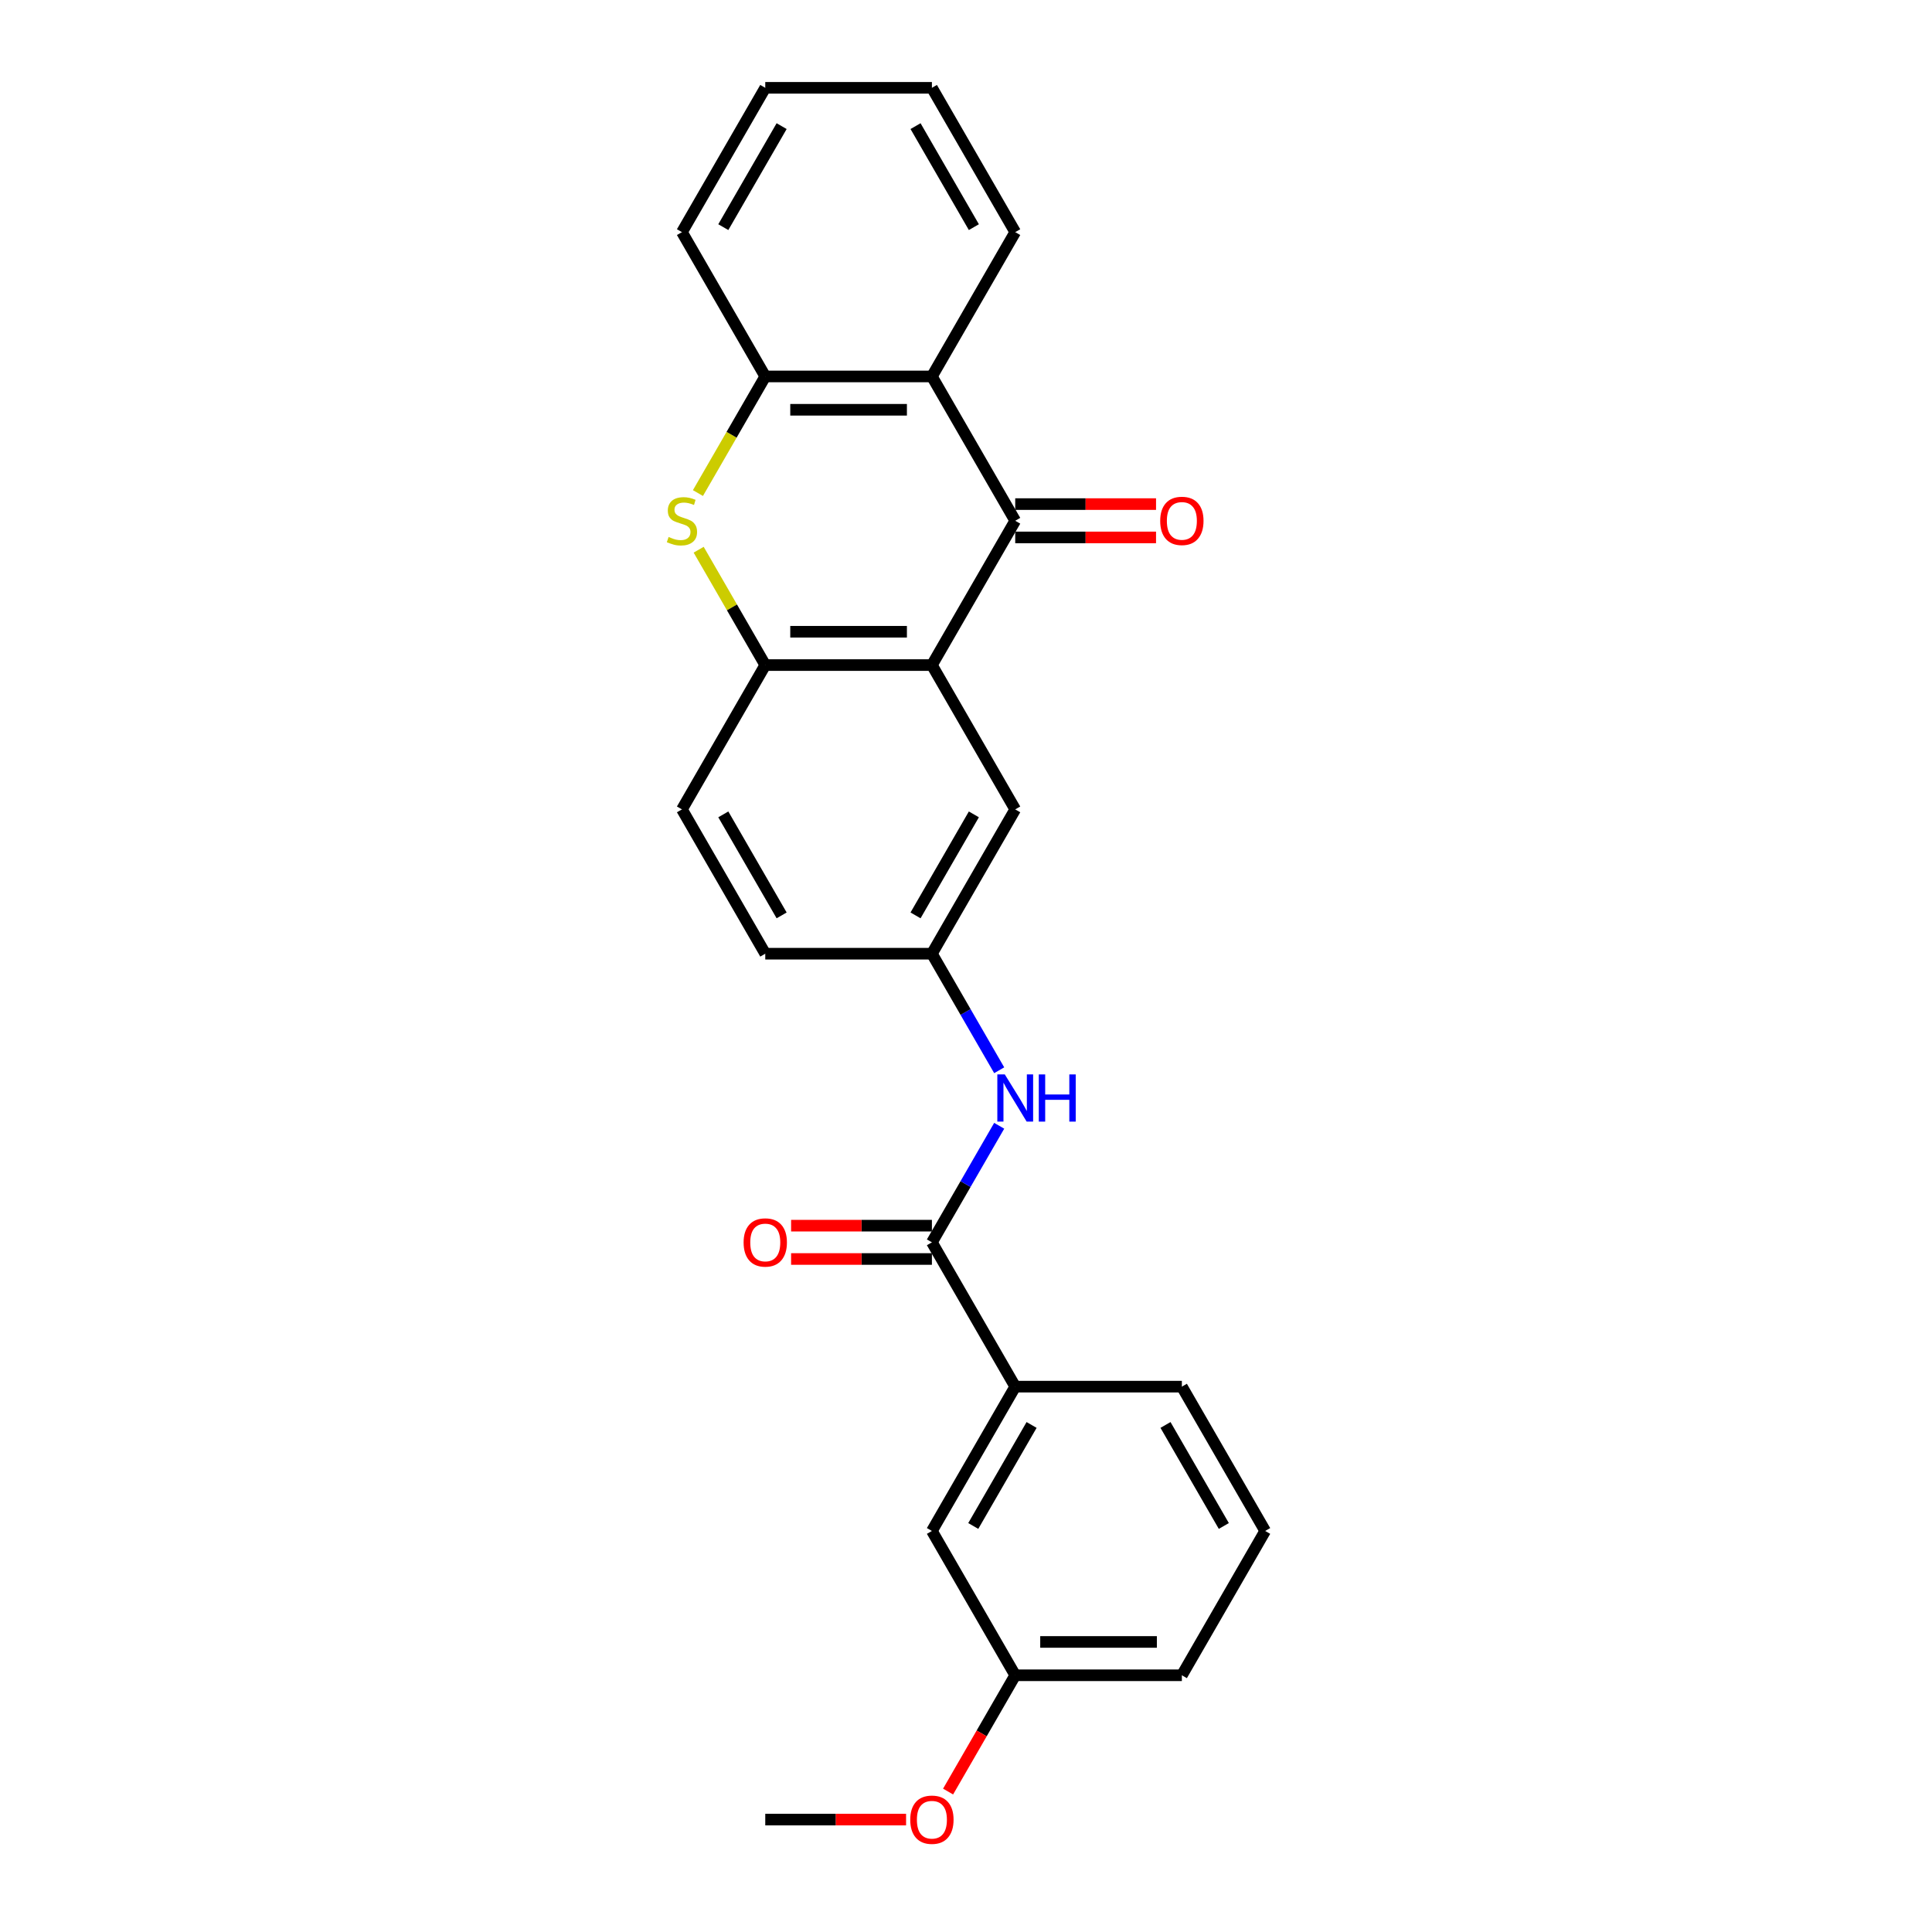 <?xml version='1.0' encoding='iso-8859-1'?>
<svg version='1.1' baseProfile='full'
              xmlns='http://www.w3.org/2000/svg'
                      xmlns:rdkit='http://www.rdkit.org/xml'
                      xmlns:xlink='http://www.w3.org/1999/xlink'
                  xml:space='preserve'
width='1000px' height='1000px' viewBox='0 0 1000 1000'>
<!-- END OF HEADER -->
<rect style='opacity:1.0;fill:#FFFFFF;stroke:none' width='1000' height='1000' x='0' y='0'> </rect>
<path class='bond-0' d='M 525.479,269.545 L 482.353,344.241' style='fill:none;fill-rule:evenodd;stroke:#000000;stroke-width:6px;stroke-linecap:butt;stroke-linejoin:miter;stroke-opacity:1' />
<path class='bond-2' d='M 525.479,269.545 L 482.353,194.848' style='fill:none;fill-rule:evenodd;stroke:#000000;stroke-width:6px;stroke-linecap:butt;stroke-linejoin:miter;stroke-opacity:1' />
<path class='bond-9' d='M 525.479,278.17 L 561.921,278.17' style='fill:none;fill-rule:evenodd;stroke:#000000;stroke-width:6px;stroke-linecap:butt;stroke-linejoin:miter;stroke-opacity:1' />
<path class='bond-9' d='M 561.921,278.17 L 598.362,278.17' style='fill:none;fill-rule:evenodd;stroke:#FF0000;stroke-width:6px;stroke-linecap:butt;stroke-linejoin:miter;stroke-opacity:1' />
<path class='bond-9' d='M 525.479,260.919 L 561.921,260.919' style='fill:none;fill-rule:evenodd;stroke:#000000;stroke-width:6px;stroke-linecap:butt;stroke-linejoin:miter;stroke-opacity:1' />
<path class='bond-9' d='M 561.921,260.919 L 598.362,260.919' style='fill:none;fill-rule:evenodd;stroke:#FF0000;stroke-width:6px;stroke-linecap:butt;stroke-linejoin:miter;stroke-opacity:1' />
<path class='bond-3' d='M 482.353,344.241 L 396.1,344.241' style='fill:none;fill-rule:evenodd;stroke:#000000;stroke-width:6px;stroke-linecap:butt;stroke-linejoin:miter;stroke-opacity:1' />
<path class='bond-3' d='M 469.415,326.991 L 409.038,326.991' style='fill:none;fill-rule:evenodd;stroke:#000000;stroke-width:6px;stroke-linecap:butt;stroke-linejoin:miter;stroke-opacity:1' />
<path class='bond-8' d='M 482.353,344.241 L 525.479,418.938' style='fill:none;fill-rule:evenodd;stroke:#000000;stroke-width:6px;stroke-linecap:butt;stroke-linejoin:miter;stroke-opacity:1' />
<path class='bond-1' d='M 361.251,255.209 L 378.676,225.029' style='fill:none;fill-rule:evenodd;stroke:#CCCC00;stroke-width:6px;stroke-linecap:butt;stroke-linejoin:miter;stroke-opacity:1' />
<path class='bond-1' d='M 378.676,225.029 L 396.1,194.848' style='fill:none;fill-rule:evenodd;stroke:#000000;stroke-width:6px;stroke-linecap:butt;stroke-linejoin:miter;stroke-opacity:1' />
<path class='bond-25' d='M 361.629,284.535 L 378.865,314.388' style='fill:none;fill-rule:evenodd;stroke:#CCCC00;stroke-width:6px;stroke-linecap:butt;stroke-linejoin:miter;stroke-opacity:1' />
<path class='bond-25' d='M 378.865,314.388 L 396.1,344.241' style='fill:none;fill-rule:evenodd;stroke:#000000;stroke-width:6px;stroke-linecap:butt;stroke-linejoin:miter;stroke-opacity:1' />
<path class='bond-4' d='M 482.353,194.848 L 396.1,194.848' style='fill:none;fill-rule:evenodd;stroke:#000000;stroke-width:6px;stroke-linecap:butt;stroke-linejoin:miter;stroke-opacity:1' />
<path class='bond-4' d='M 469.415,212.098 L 409.038,212.098' style='fill:none;fill-rule:evenodd;stroke:#000000;stroke-width:6px;stroke-linecap:butt;stroke-linejoin:miter;stroke-opacity:1' />
<path class='bond-16' d='M 482.353,194.848 L 525.479,120.151' style='fill:none;fill-rule:evenodd;stroke:#000000;stroke-width:6px;stroke-linecap:butt;stroke-linejoin:miter;stroke-opacity:1' />
<path class='bond-13' d='M 396.1,344.241 L 352.974,418.938' style='fill:none;fill-rule:evenodd;stroke:#000000;stroke-width:6px;stroke-linecap:butt;stroke-linejoin:miter;stroke-opacity:1' />
<path class='bond-18' d='M 396.1,194.848 L 352.974,120.151' style='fill:none;fill-rule:evenodd;stroke:#000000;stroke-width:6px;stroke-linecap:butt;stroke-linejoin:miter;stroke-opacity:1' />
<path class='bond-5' d='M 482.353,643.028 L 499.768,612.864' style='fill:none;fill-rule:evenodd;stroke:#000000;stroke-width:6px;stroke-linecap:butt;stroke-linejoin:miter;stroke-opacity:1' />
<path class='bond-5' d='M 499.768,612.864 L 517.183,582.701' style='fill:none;fill-rule:evenodd;stroke:#0000FF;stroke-width:6px;stroke-linecap:butt;stroke-linejoin:miter;stroke-opacity:1' />
<path class='bond-7' d='M 482.353,643.028 L 525.479,717.725' style='fill:none;fill-rule:evenodd;stroke:#000000;stroke-width:6px;stroke-linecap:butt;stroke-linejoin:miter;stroke-opacity:1' />
<path class='bond-11' d='M 482.353,634.403 L 445.911,634.403' style='fill:none;fill-rule:evenodd;stroke:#000000;stroke-width:6px;stroke-linecap:butt;stroke-linejoin:miter;stroke-opacity:1' />
<path class='bond-11' d='M 445.911,634.403 L 409.47,634.403' style='fill:none;fill-rule:evenodd;stroke:#FF0000;stroke-width:6px;stroke-linecap:butt;stroke-linejoin:miter;stroke-opacity:1' />
<path class='bond-11' d='M 482.353,651.653 L 445.911,651.653' style='fill:none;fill-rule:evenodd;stroke:#000000;stroke-width:6px;stroke-linecap:butt;stroke-linejoin:miter;stroke-opacity:1' />
<path class='bond-11' d='M 445.911,651.653 L 409.47,651.653' style='fill:none;fill-rule:evenodd;stroke:#FF0000;stroke-width:6px;stroke-linecap:butt;stroke-linejoin:miter;stroke-opacity:1' />
<path class='bond-6' d='M 517.183,553.962 L 499.768,523.798' style='fill:none;fill-rule:evenodd;stroke:#0000FF;stroke-width:6px;stroke-linecap:butt;stroke-linejoin:miter;stroke-opacity:1' />
<path class='bond-6' d='M 499.768,523.798 L 482.353,493.635' style='fill:none;fill-rule:evenodd;stroke:#000000;stroke-width:6px;stroke-linecap:butt;stroke-linejoin:miter;stroke-opacity:1' />
<path class='bond-12' d='M 525.479,717.725 L 482.353,792.421' style='fill:none;fill-rule:evenodd;stroke:#000000;stroke-width:6px;stroke-linecap:butt;stroke-linejoin:miter;stroke-opacity:1' />
<path class='bond-12' d='M 533.949,737.554 L 503.761,789.842' style='fill:none;fill-rule:evenodd;stroke:#000000;stroke-width:6px;stroke-linecap:butt;stroke-linejoin:miter;stroke-opacity:1' />
<path class='bond-19' d='M 525.479,717.725 L 611.731,717.725' style='fill:none;fill-rule:evenodd;stroke:#000000;stroke-width:6px;stroke-linecap:butt;stroke-linejoin:miter;stroke-opacity:1' />
<path class='bond-10' d='M 525.479,418.938 L 482.353,493.635' style='fill:none;fill-rule:evenodd;stroke:#000000;stroke-width:6px;stroke-linecap:butt;stroke-linejoin:miter;stroke-opacity:1' />
<path class='bond-10' d='M 504.071,421.517 L 473.882,473.805' style='fill:none;fill-rule:evenodd;stroke:#000000;stroke-width:6px;stroke-linecap:butt;stroke-linejoin:miter;stroke-opacity:1' />
<path class='bond-14' d='M 482.353,493.635 L 396.1,493.635' style='fill:none;fill-rule:evenodd;stroke:#000000;stroke-width:6px;stroke-linecap:butt;stroke-linejoin:miter;stroke-opacity:1' />
<path class='bond-15' d='M 482.353,792.421 L 525.479,867.118' style='fill:none;fill-rule:evenodd;stroke:#000000;stroke-width:6px;stroke-linecap:butt;stroke-linejoin:miter;stroke-opacity:1' />
<path class='bond-27' d='M 352.974,418.938 L 396.1,493.635' style='fill:none;fill-rule:evenodd;stroke:#000000;stroke-width:6px;stroke-linecap:butt;stroke-linejoin:miter;stroke-opacity:1' />
<path class='bond-27' d='M 374.383,421.517 L 404.571,473.805' style='fill:none;fill-rule:evenodd;stroke:#000000;stroke-width:6px;stroke-linecap:butt;stroke-linejoin:miter;stroke-opacity:1' />
<path class='bond-17' d='M 525.479,867.118 L 508.104,897.212' style='fill:none;fill-rule:evenodd;stroke:#000000;stroke-width:6px;stroke-linecap:butt;stroke-linejoin:miter;stroke-opacity:1' />
<path class='bond-17' d='M 508.104,897.212 L 490.729,927.307' style='fill:none;fill-rule:evenodd;stroke:#FF0000;stroke-width:6px;stroke-linecap:butt;stroke-linejoin:miter;stroke-opacity:1' />
<path class='bond-28' d='M 525.479,867.118 L 611.731,867.118' style='fill:none;fill-rule:evenodd;stroke:#000000;stroke-width:6px;stroke-linecap:butt;stroke-linejoin:miter;stroke-opacity:1' />
<path class='bond-28' d='M 538.417,849.867 L 598.793,849.867' style='fill:none;fill-rule:evenodd;stroke:#000000;stroke-width:6px;stroke-linecap:butt;stroke-linejoin:miter;stroke-opacity:1' />
<path class='bond-23' d='M 525.479,120.151 L 482.353,45.455' style='fill:none;fill-rule:evenodd;stroke:#000000;stroke-width:6px;stroke-linecap:butt;stroke-linejoin:miter;stroke-opacity:1' />
<path class='bond-23' d='M 504.071,117.572 L 473.882,65.284' style='fill:none;fill-rule:evenodd;stroke:#000000;stroke-width:6px;stroke-linecap:butt;stroke-linejoin:miter;stroke-opacity:1' />
<path class='bond-22' d='M 468.984,941.815 L 432.542,941.815' style='fill:none;fill-rule:evenodd;stroke:#FF0000;stroke-width:6px;stroke-linecap:butt;stroke-linejoin:miter;stroke-opacity:1' />
<path class='bond-22' d='M 432.542,941.815 L 396.1,941.815' style='fill:none;fill-rule:evenodd;stroke:#000000;stroke-width:6px;stroke-linecap:butt;stroke-linejoin:miter;stroke-opacity:1' />
<path class='bond-26' d='M 352.974,120.151 L 396.1,45.455' style='fill:none;fill-rule:evenodd;stroke:#000000;stroke-width:6px;stroke-linecap:butt;stroke-linejoin:miter;stroke-opacity:1' />
<path class='bond-26' d='M 374.383,117.572 L 404.571,65.284' style='fill:none;fill-rule:evenodd;stroke:#000000;stroke-width:6px;stroke-linecap:butt;stroke-linejoin:miter;stroke-opacity:1' />
<path class='bond-20' d='M 611.731,717.725 L 654.857,792.421' style='fill:none;fill-rule:evenodd;stroke:#000000;stroke-width:6px;stroke-linecap:butt;stroke-linejoin:miter;stroke-opacity:1' />
<path class='bond-20' d='M 603.261,737.554 L 633.449,789.842' style='fill:none;fill-rule:evenodd;stroke:#000000;stroke-width:6px;stroke-linecap:butt;stroke-linejoin:miter;stroke-opacity:1' />
<path class='bond-21' d='M 654.857,792.421 L 611.731,867.118' style='fill:none;fill-rule:evenodd;stroke:#000000;stroke-width:6px;stroke-linecap:butt;stroke-linejoin:miter;stroke-opacity:1' />
<path class='bond-24' d='M 482.353,45.455 L 396.1,45.455' style='fill:none;fill-rule:evenodd;stroke:#000000;stroke-width:6px;stroke-linecap:butt;stroke-linejoin:miter;stroke-opacity:1' />
<path  class='atom-2' d='M 346.074 277.928
Q 346.35 278.032, 347.489 278.515
Q 348.627 278.998, 349.869 279.308
Q 351.146 279.584, 352.388 279.584
Q 354.699 279.584, 356.045 278.48
Q 357.39 277.342, 357.39 275.375
Q 357.39 274.03, 356.7 273.202
Q 356.045 272.374, 355.01 271.925
Q 353.975 271.477, 352.25 270.959
Q 350.076 270.304, 348.765 269.683
Q 347.489 269.062, 346.557 267.751
Q 345.66 266.439, 345.66 264.231
Q 345.66 261.161, 347.73 259.263
Q 349.835 257.366, 353.975 257.366
Q 356.804 257.366, 360.013 258.711
L 359.219 261.368
Q 356.286 260.16, 354.078 260.16
Q 351.698 260.16, 350.387 261.161
Q 349.076 262.127, 349.11 263.817
Q 349.11 265.128, 349.766 265.922
Q 350.456 266.715, 351.422 267.164
Q 352.422 267.613, 354.078 268.13
Q 356.286 268.82, 357.597 269.51
Q 358.909 270.2, 359.84 271.615
Q 360.806 272.995, 360.806 275.375
Q 360.806 278.756, 358.529 280.585
Q 356.286 282.379, 352.526 282.379
Q 350.352 282.379, 348.696 281.896
Q 347.075 281.447, 345.143 280.654
L 346.074 277.928
' fill='#CCCC00'/>
<path  class='atom-7' d='M 520.08 556.118
L 528.084 569.056
Q 528.877 570.332, 530.154 572.644
Q 531.43 574.955, 531.499 575.093
L 531.499 556.118
L 534.742 556.118
L 534.742 580.545
L 531.396 580.545
L 522.805 566.399
Q 521.805 564.743, 520.735 562.846
Q 519.7 560.948, 519.39 560.362
L 519.39 580.545
L 516.215 580.545
L 516.215 556.118
L 520.08 556.118
' fill='#0000FF'/>
<path  class='atom-7' d='M 537.675 556.118
L 540.987 556.118
L 540.987 566.503
L 553.476 566.503
L 553.476 556.118
L 556.789 556.118
L 556.789 580.545
L 553.476 580.545
L 553.476 569.263
L 540.987 569.263
L 540.987 580.545
L 537.675 580.545
L 537.675 556.118
' fill='#0000FF'/>
<path  class='atom-10' d='M 600.518 269.614
Q 600.518 263.748, 603.416 260.471
Q 606.315 257.193, 611.731 257.193
Q 617.148 257.193, 620.046 260.471
Q 622.944 263.748, 622.944 269.614
Q 622.944 275.548, 620.011 278.929
Q 617.079 282.275, 611.731 282.275
Q 606.349 282.275, 603.416 278.929
Q 600.518 275.582, 600.518 269.614
M 611.731 279.515
Q 615.457 279.515, 617.458 277.031
Q 619.494 274.513, 619.494 269.614
Q 619.494 264.818, 617.458 262.403
Q 615.457 259.953, 611.731 259.953
Q 608.005 259.953, 605.97 262.368
Q 603.969 264.783, 603.969 269.614
Q 603.969 274.547, 605.97 277.031
Q 608.005 279.515, 611.731 279.515
' fill='#FF0000'/>
<path  class='atom-12' d='M 384.888 643.097
Q 384.888 637.232, 387.786 633.954
Q 390.684 630.677, 396.1 630.677
Q 401.517 630.677, 404.415 633.954
Q 407.313 637.232, 407.313 643.097
Q 407.313 649.031, 404.381 652.412
Q 401.448 655.759, 396.1 655.759
Q 390.718 655.759, 387.786 652.412
Q 384.888 649.066, 384.888 643.097
M 396.1 652.999
Q 399.827 652.999, 401.828 650.515
Q 403.863 647.996, 403.863 643.097
Q 403.863 638.301, 401.828 635.886
Q 399.827 633.437, 396.1 633.437
Q 392.374 633.437, 390.339 635.852
Q 388.338 638.267, 388.338 643.097
Q 388.338 648.031, 390.339 650.515
Q 392.374 652.999, 396.1 652.999
' fill='#FF0000'/>
<path  class='atom-18' d='M 471.14 941.884
Q 471.14 936.018, 474.038 932.741
Q 476.936 929.463, 482.353 929.463
Q 487.769 929.463, 490.668 932.741
Q 493.566 936.018, 493.566 941.884
Q 493.566 947.818, 490.633 951.199
Q 487.7 954.545, 482.353 954.545
Q 476.971 954.545, 474.038 951.199
Q 471.14 947.852, 471.14 941.884
M 482.353 951.785
Q 486.079 951.785, 488.08 949.301
Q 490.115 946.783, 490.115 941.884
Q 490.115 937.088, 488.08 934.673
Q 486.079 932.223, 482.353 932.223
Q 478.627 932.223, 476.591 934.638
Q 474.59 937.053, 474.59 941.884
Q 474.59 946.817, 476.591 949.301
Q 478.627 951.785, 482.353 951.785
' fill='#FF0000'/>
</svg>
